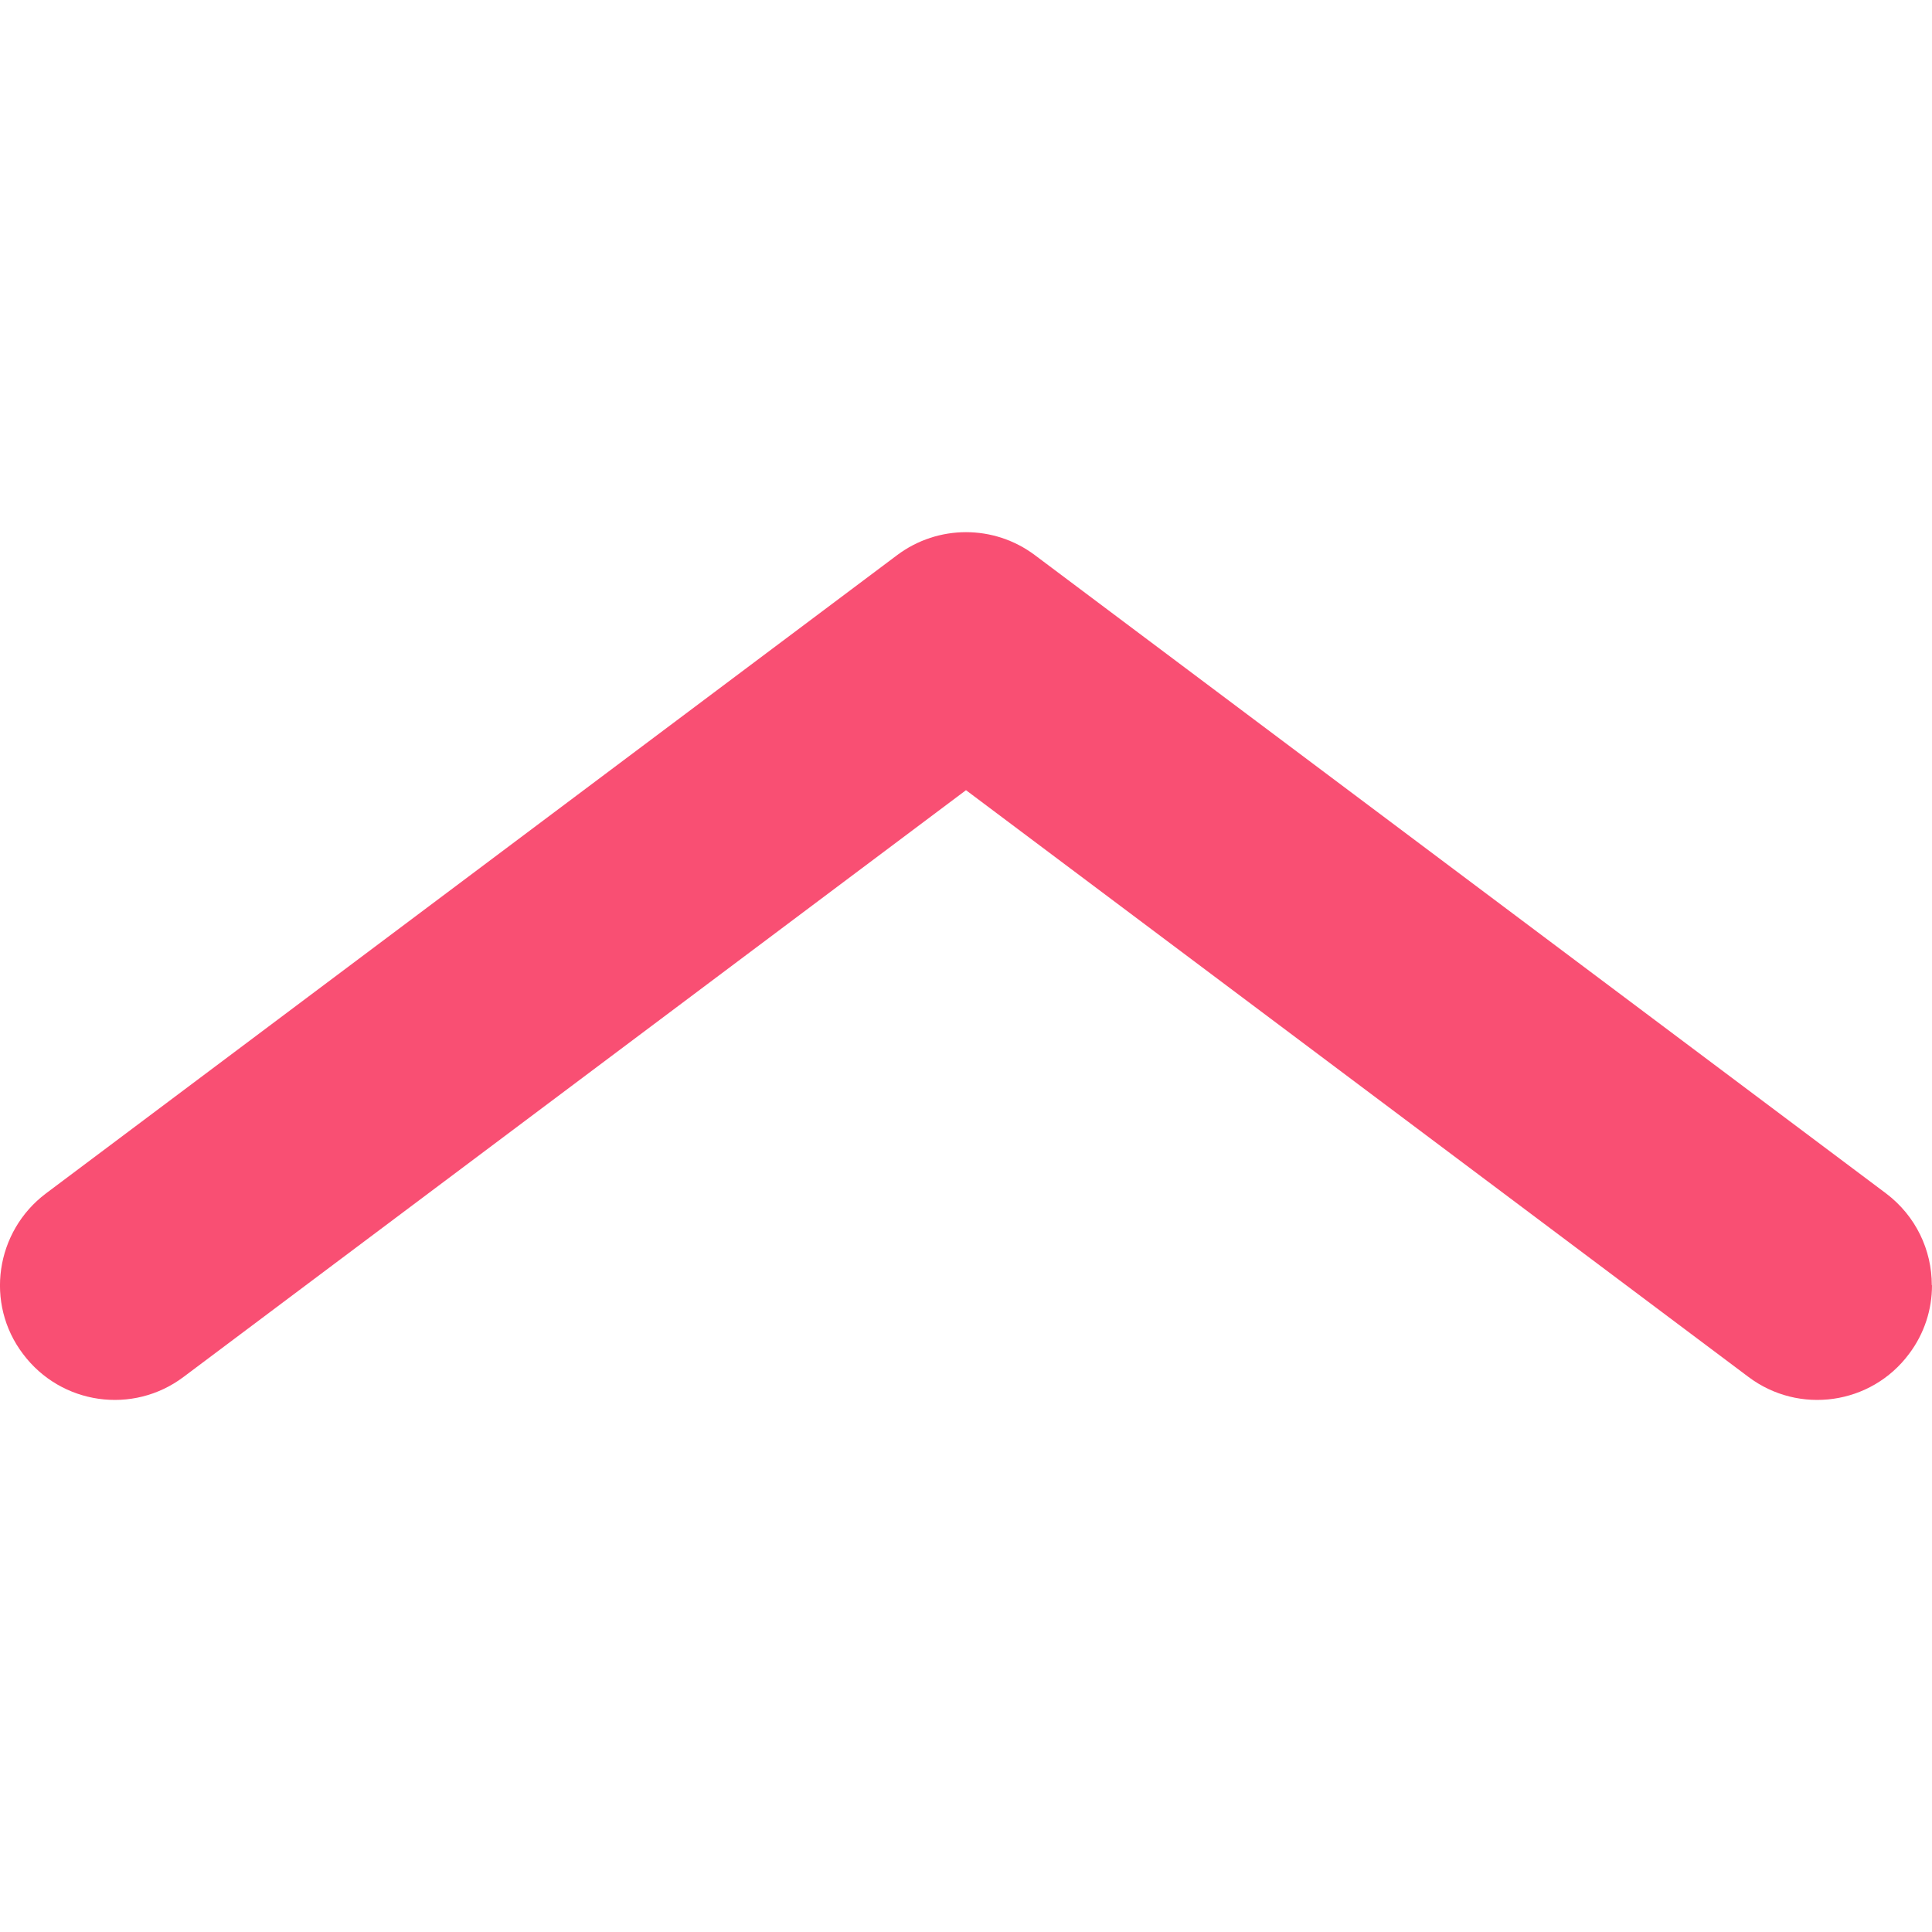 <?xml version="1.0" encoding="UTF-8"?>
<svg id="Livello_1" data-name="Livello 1" xmlns="http://www.w3.org/2000/svg" viewBox="0 0 100 100">
  <path d="M100,66.53c0,1.24-.39,2.49-1.19,3.55-1.96,2.63-5.69,3.16-8.31,1.19l-40.5-30.37L9.5,71.27c-2.62,1.97-6.34,1.44-8.31-1.19-1.98-2.61-1.43-6.34,1.19-8.31L46.44,28.73c2.11-1.58,5.01-1.58,7.12,0l44.06,33.04c1.55,1.17,2.37,2.94,2.37,4.75Z" fill="#f94f73"/>
</svg>